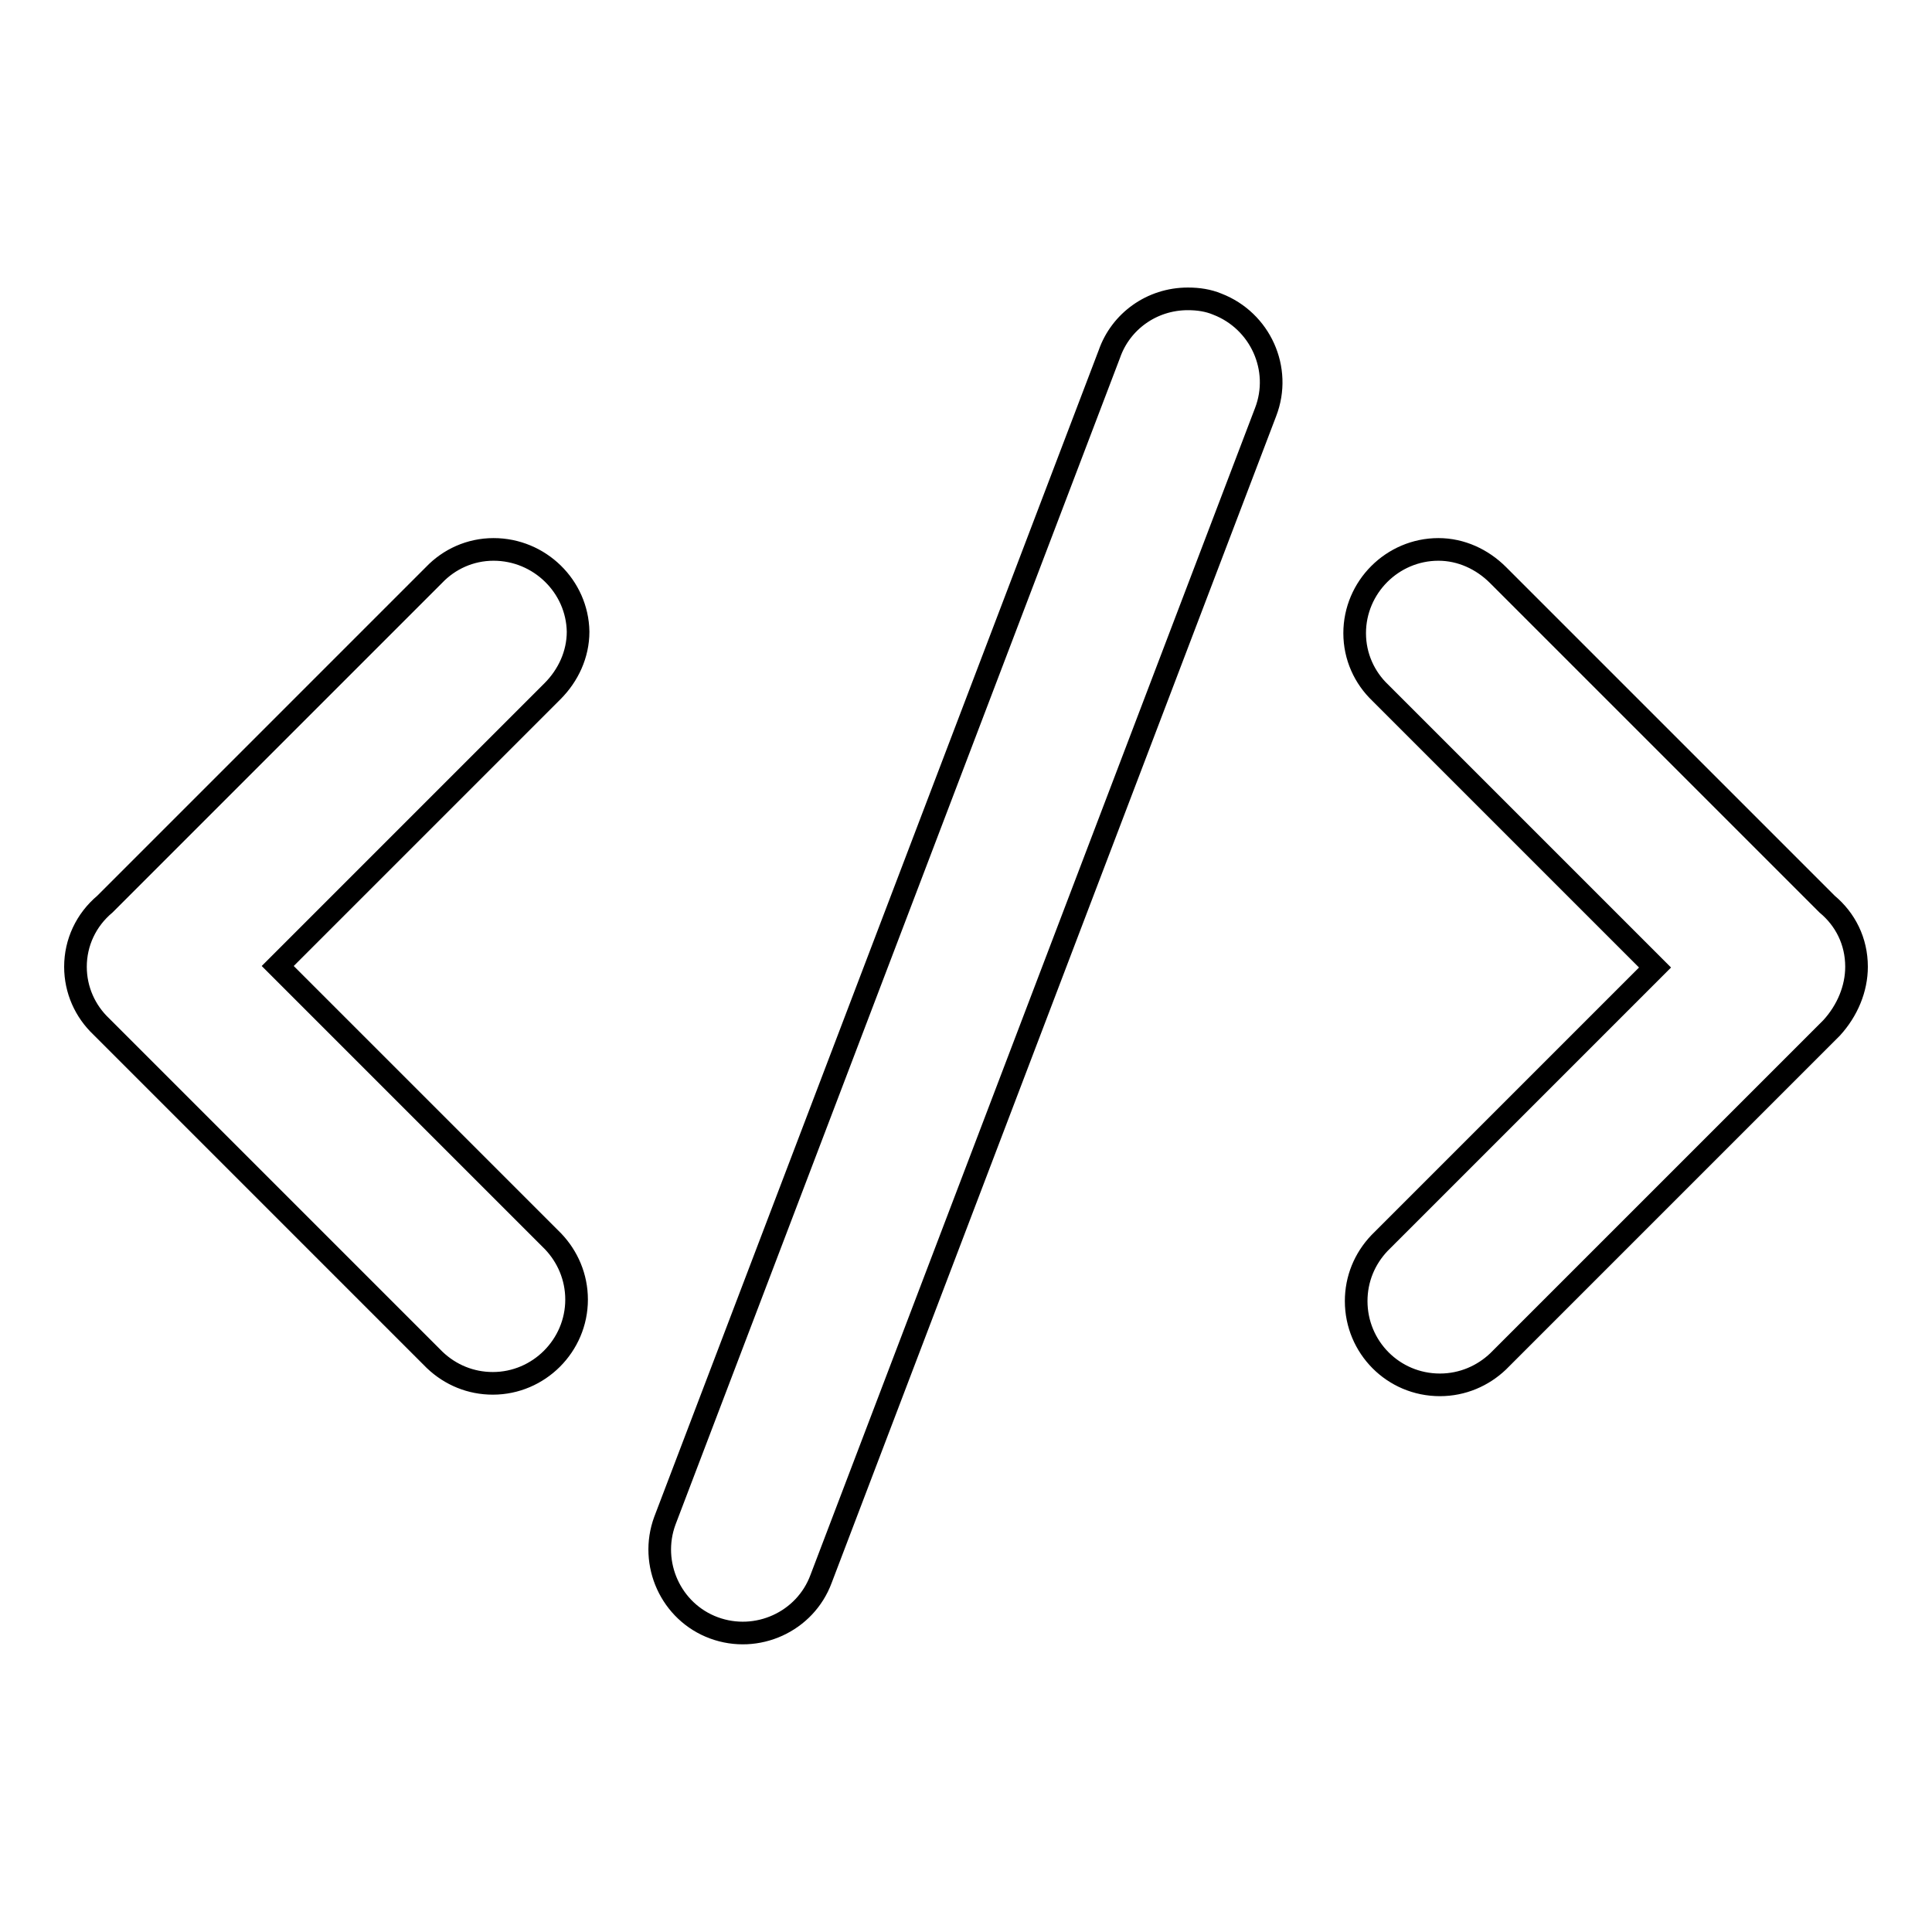 <?xml version="1.0" encoding="utf-8"?>
<!-- Svg Vector Icons : http://www.onlinewebfonts.com/icon -->
<!DOCTYPE svg PUBLIC "-//W3C//DTD SVG 1.1//EN" "http://www.w3.org/Graphics/SVG/1.1/DTD/svg11.dtd">
<svg version="1.1" xmlns="http://www.w3.org/2000/svg" xmlns:xlink="http://www.w3.org/1999/xlink" x="0px" y="0px" viewBox="0 0 256 256" enable-background="new 0 0 256 256" xml:space="preserve">
<g> <path stroke-width="3" fill-opacity="0" stroke="#000000"  d="M65.4,72.8c-3.1,0-5.9,1.3-7.9,3.4l0,0l-43.6,43.6c-2.5,2.1-3.9,5.1-3.9,8.3c0,3.1,1.3,5.9,3.4,7.9l0,0 l44.2,44.2l0,0c2.1,2,4.8,3.1,7.7,3.1c6.1,0,11.1-5,11.1-11.1c0-3-1.2-5.7-3.1-7.7l0,0l-36.5-36.5l36.4-36.4l0,0 c2.1-2.1,3.4-4.9,3.4-7.9C76.5,77.7,71.5,72.8,65.4,72.8z M246,128.1c0-3.4-1.5-6.3-3.9-8.3l-43.6-43.6l0,0 c-2.1-2.1-4.9-3.4-7.9-3.4c-6.1,0-11.1,5-11.1,11.1c0,3.1,1.3,5.9,3.4,7.9l0,0l36.4,36.4l-36.5,36.5l0,0c-2,2.1-3.1,4.8-3.1,7.7 c0,6.1,4.9,11.1,11.1,11.1c3,0,5.7-1.2,7.7-3.1l0,0l44.2-44.2l0,0C244.8,133.9,246,131,246,128.1z M157.4,39.6 c-4.8,0-8.9,3-10.4,7.3L88.1,201.5c-2.1,5.7,0.8,12.1,6.5,14.2c5.7,2.1,12.1-0.8,14.2-6.5l0,0l58.9-154.6 c2.2-5.7-0.7-12.1-6.4-14.3C160.1,39.8,158.8,39.6,157.4,39.6z"/></g>
</svg>